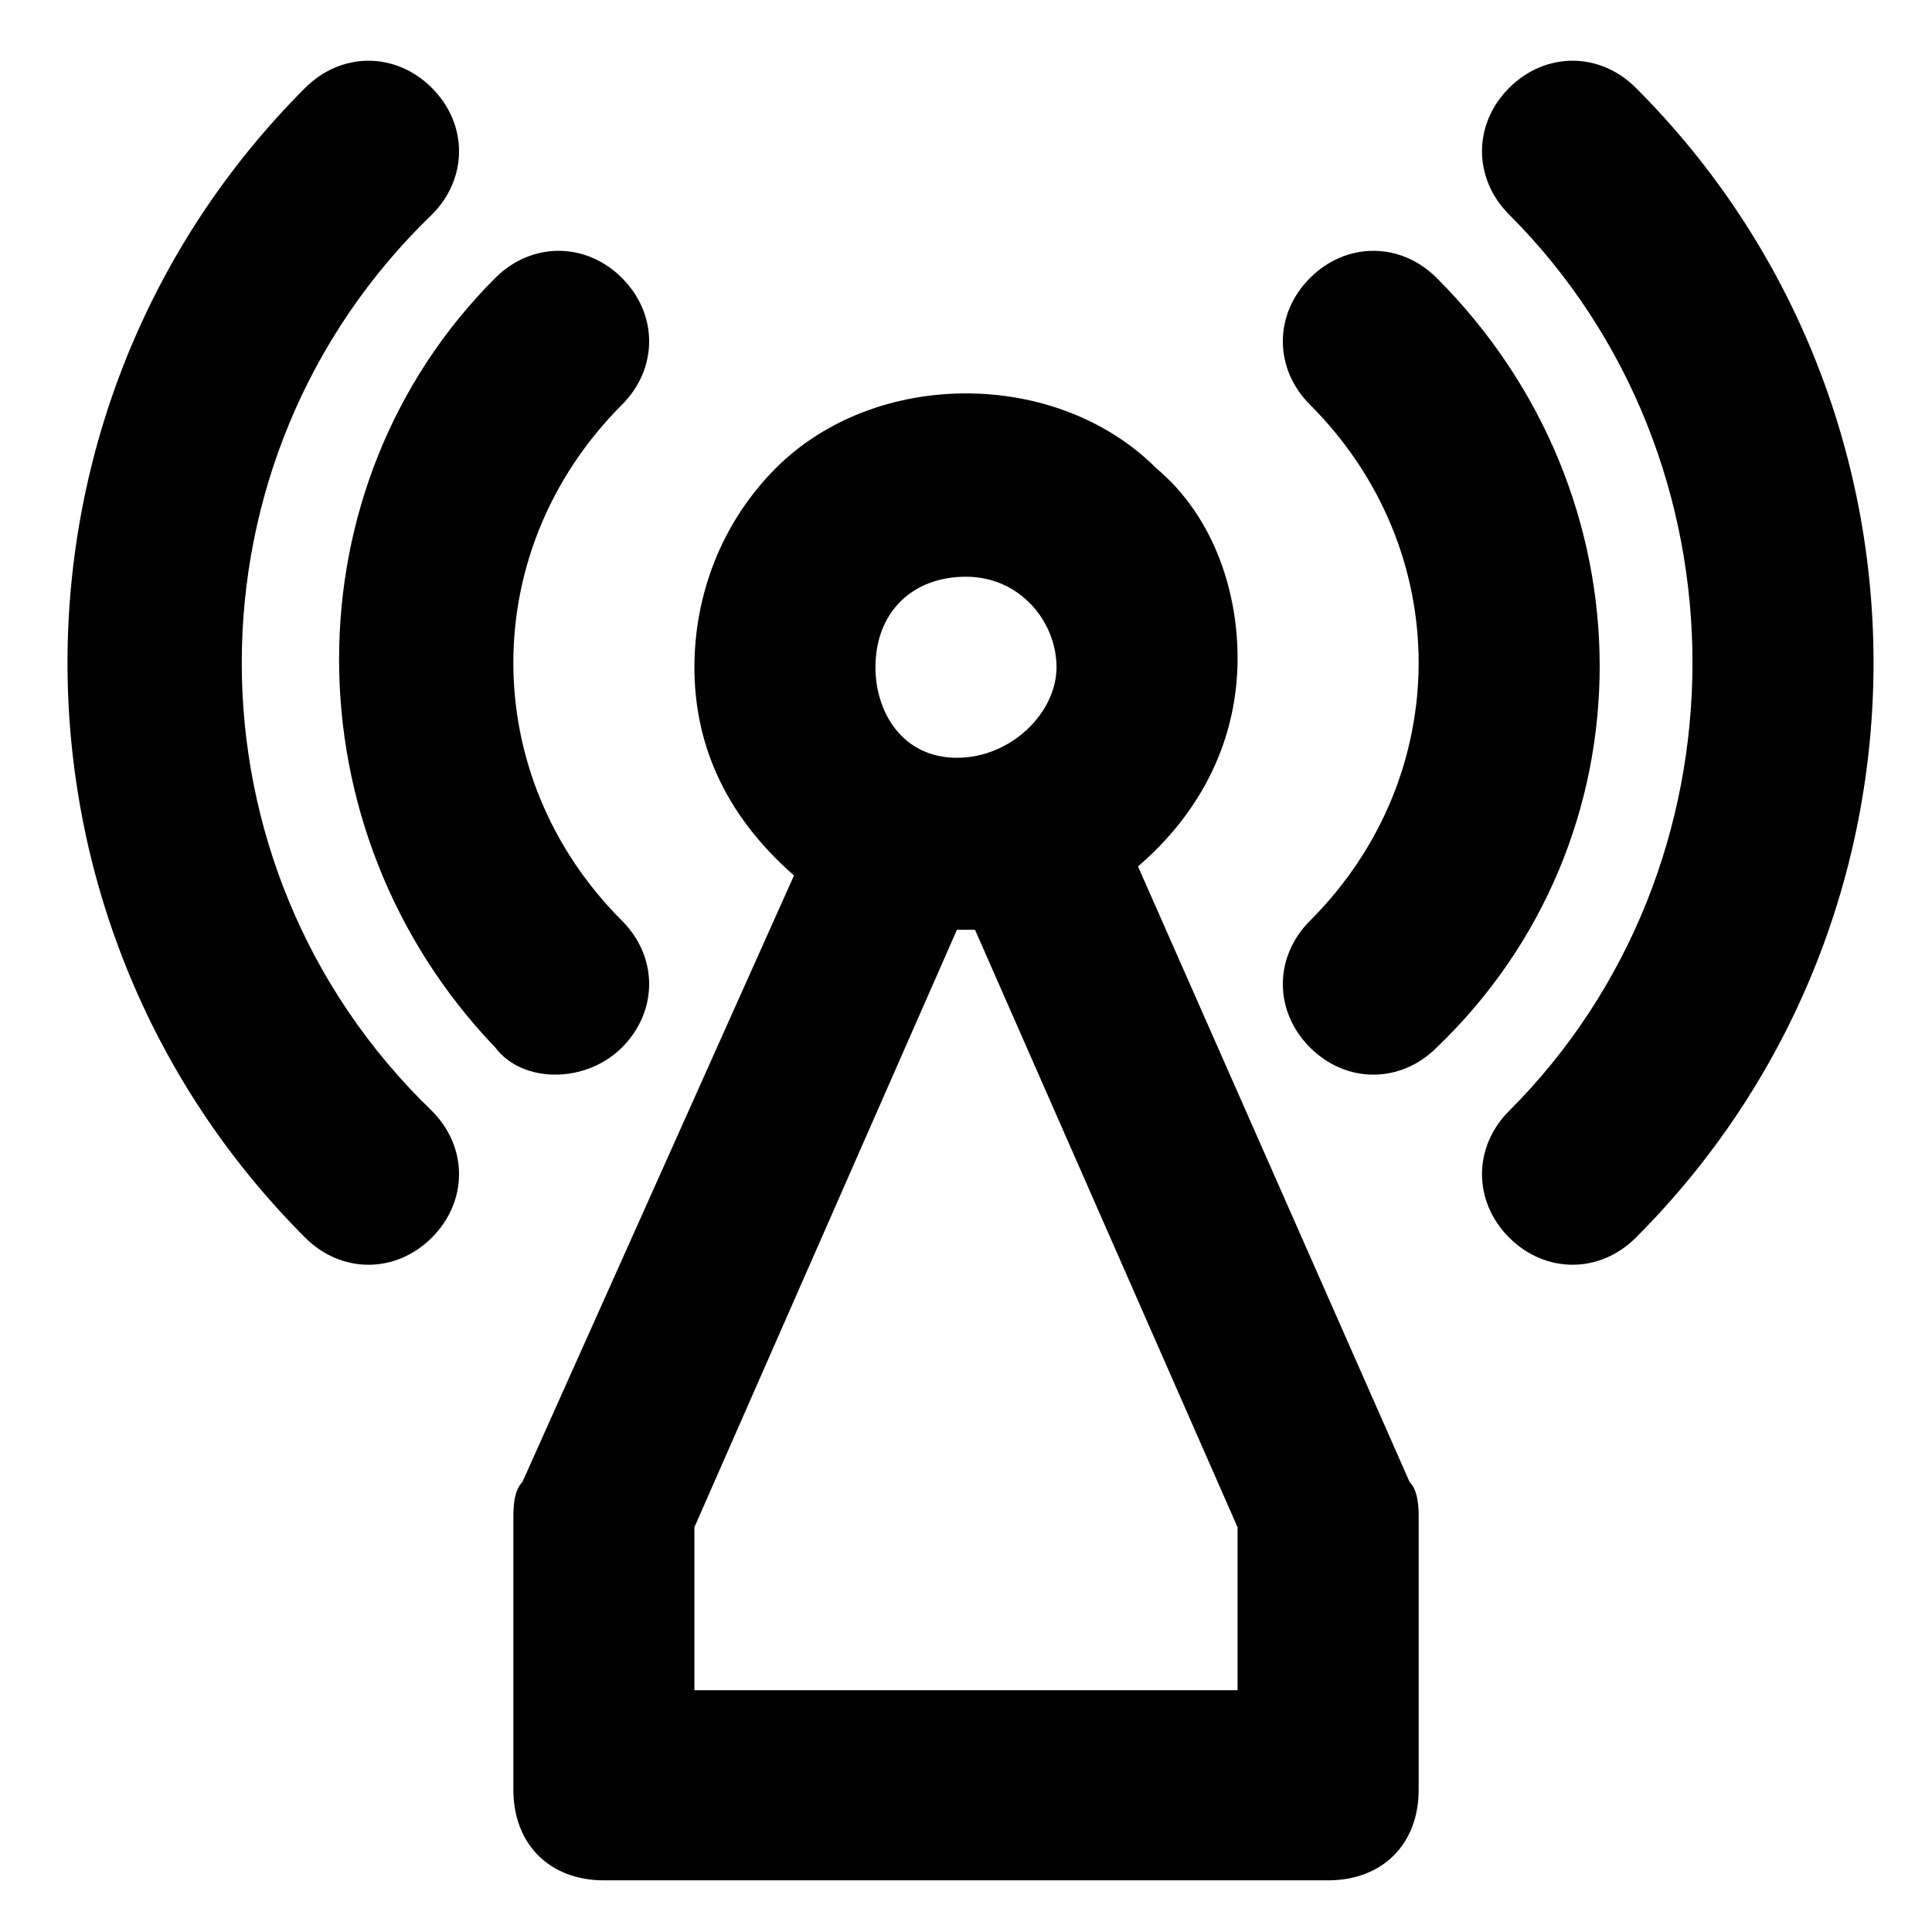 <?xml version="1.0" encoding="UTF-8"?>
<!-- Uploaded to: SVG Repo, www.svgrepo.com, Generator: SVG Repo Mixer Tools -->
<svg fill="#000000" width="800px" height="800px" version="1.1" viewBox="144 144 512 512" xmlns="http://www.w3.org/2000/svg">
 <g>
  <path d="m258.45 200.88c9.598-9.598 9.598-23.992 0-33.586-9.598-9.598-23.992-9.598-33.586 0-83.969 83.969-83.969 220.71 0 304.68 9.598 9.598 23.992 9.598 33.586 0 9.598-9.598 9.598-23.992 0-33.586-67.176-64.777-67.176-172.74 0-237.51z"/>
  <path d="m577.53 167.29c-9.598-9.598-23.992-9.598-33.586 0-9.598 9.598-9.598 23.992 0 33.586 64.777 64.777 64.777 172.73 0 237.51-9.598 9.598-9.598 23.992 0 33.586 9.598 9.598 23.992 9.598 33.586 0 83.969-83.965 83.969-220.71 0-304.68z"/>
  <path d="m308.83 421.59c9.598-9.598 9.598-23.992 0-33.586-38.387-38.387-38.387-98.363 0-136.75 9.598-9.598 9.598-23.992 0-33.586-9.598-9.598-23.992-9.598-33.586 0-55.18 55.18-55.18 146.34 0 203.92 7.195 9.598 23.992 9.598 33.586 0z"/>
  <path d="m524.75 217.67c-9.598-9.598-23.992-9.598-33.586 0-9.598 9.598-9.598 23.992 0 33.586 38.387 38.387 38.387 98.363 0 136.75-9.598 9.598-9.598 23.992 0 33.586 9.598 9.598 23.992 9.598 33.586 0 57.578-55.18 57.578-146.34 0-203.92z"/>
  <path d="m445.58 373.61c16.793-14.395 26.391-33.586 26.391-55.18 0-19.191-7.199-38.387-21.594-50.383-26.391-26.391-74.371-26.391-100.76 0-14.395 14.395-21.59 33.59-21.59 52.781s7.199 38.387 26.391 55.18l-71.973 160.74c-2.398 2.398-2.398 7.199-2.398 9.598v71.973c0 14.395 9.598 23.992 23.992 23.992h191.93c14.395 0 23.992-9.598 23.992-23.992v-71.973c0-2.398 0-7.199-2.398-9.598zm-45.582-76.773c14.395 0 23.992 11.996 23.992 23.992s-11.996 23.992-26.391 23.992c-14.395 0-21.594-11.996-21.594-23.992 0-14.395 9.598-23.992 23.992-23.992zm71.973 295.09h-143.95v-43.184l69.574-158.34h2.398 2.398l69.574 158.34z"/>
 </g>
</svg>